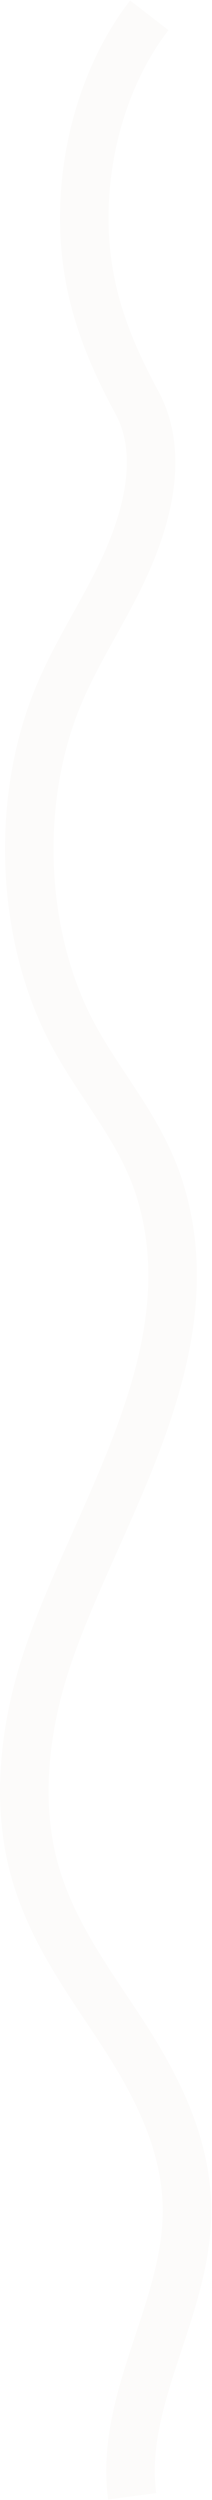 <svg width="201" height="2367" viewBox="0 0 201 2367" fill="none" xmlns="http://www.w3.org/2000/svg">
<path opacity="0.04" d="M125.33 2363.46C112.967 2270.66 177.779 2186.33 177.28 2092.13C176.942 2027.76 146.21 1970.71 113.953 1921.51C81.677 1872.29 45.599 1823.97 30.673 1762.54C16.276 1703.33 23.648 1638.18 41.522 1580.42C84.186 1442.59 201.692 1286.24 151.311 1125.77C133.57 1069.26 95.038 1028.4 68.389 977.985C19.521 885.57 14.241 758.138 55.181 659.334C73.025 616.278 98.53 579.199 117.859 537.2C139.97 489.154 155.677 429.077 129.909 381.312C101.318 328.357 80.579 276.034 79.915 209.751C79.184 137.717 101.926 65.695 141.549 14.508" stroke="#B5A98F" stroke-width="46"/>
</svg>
